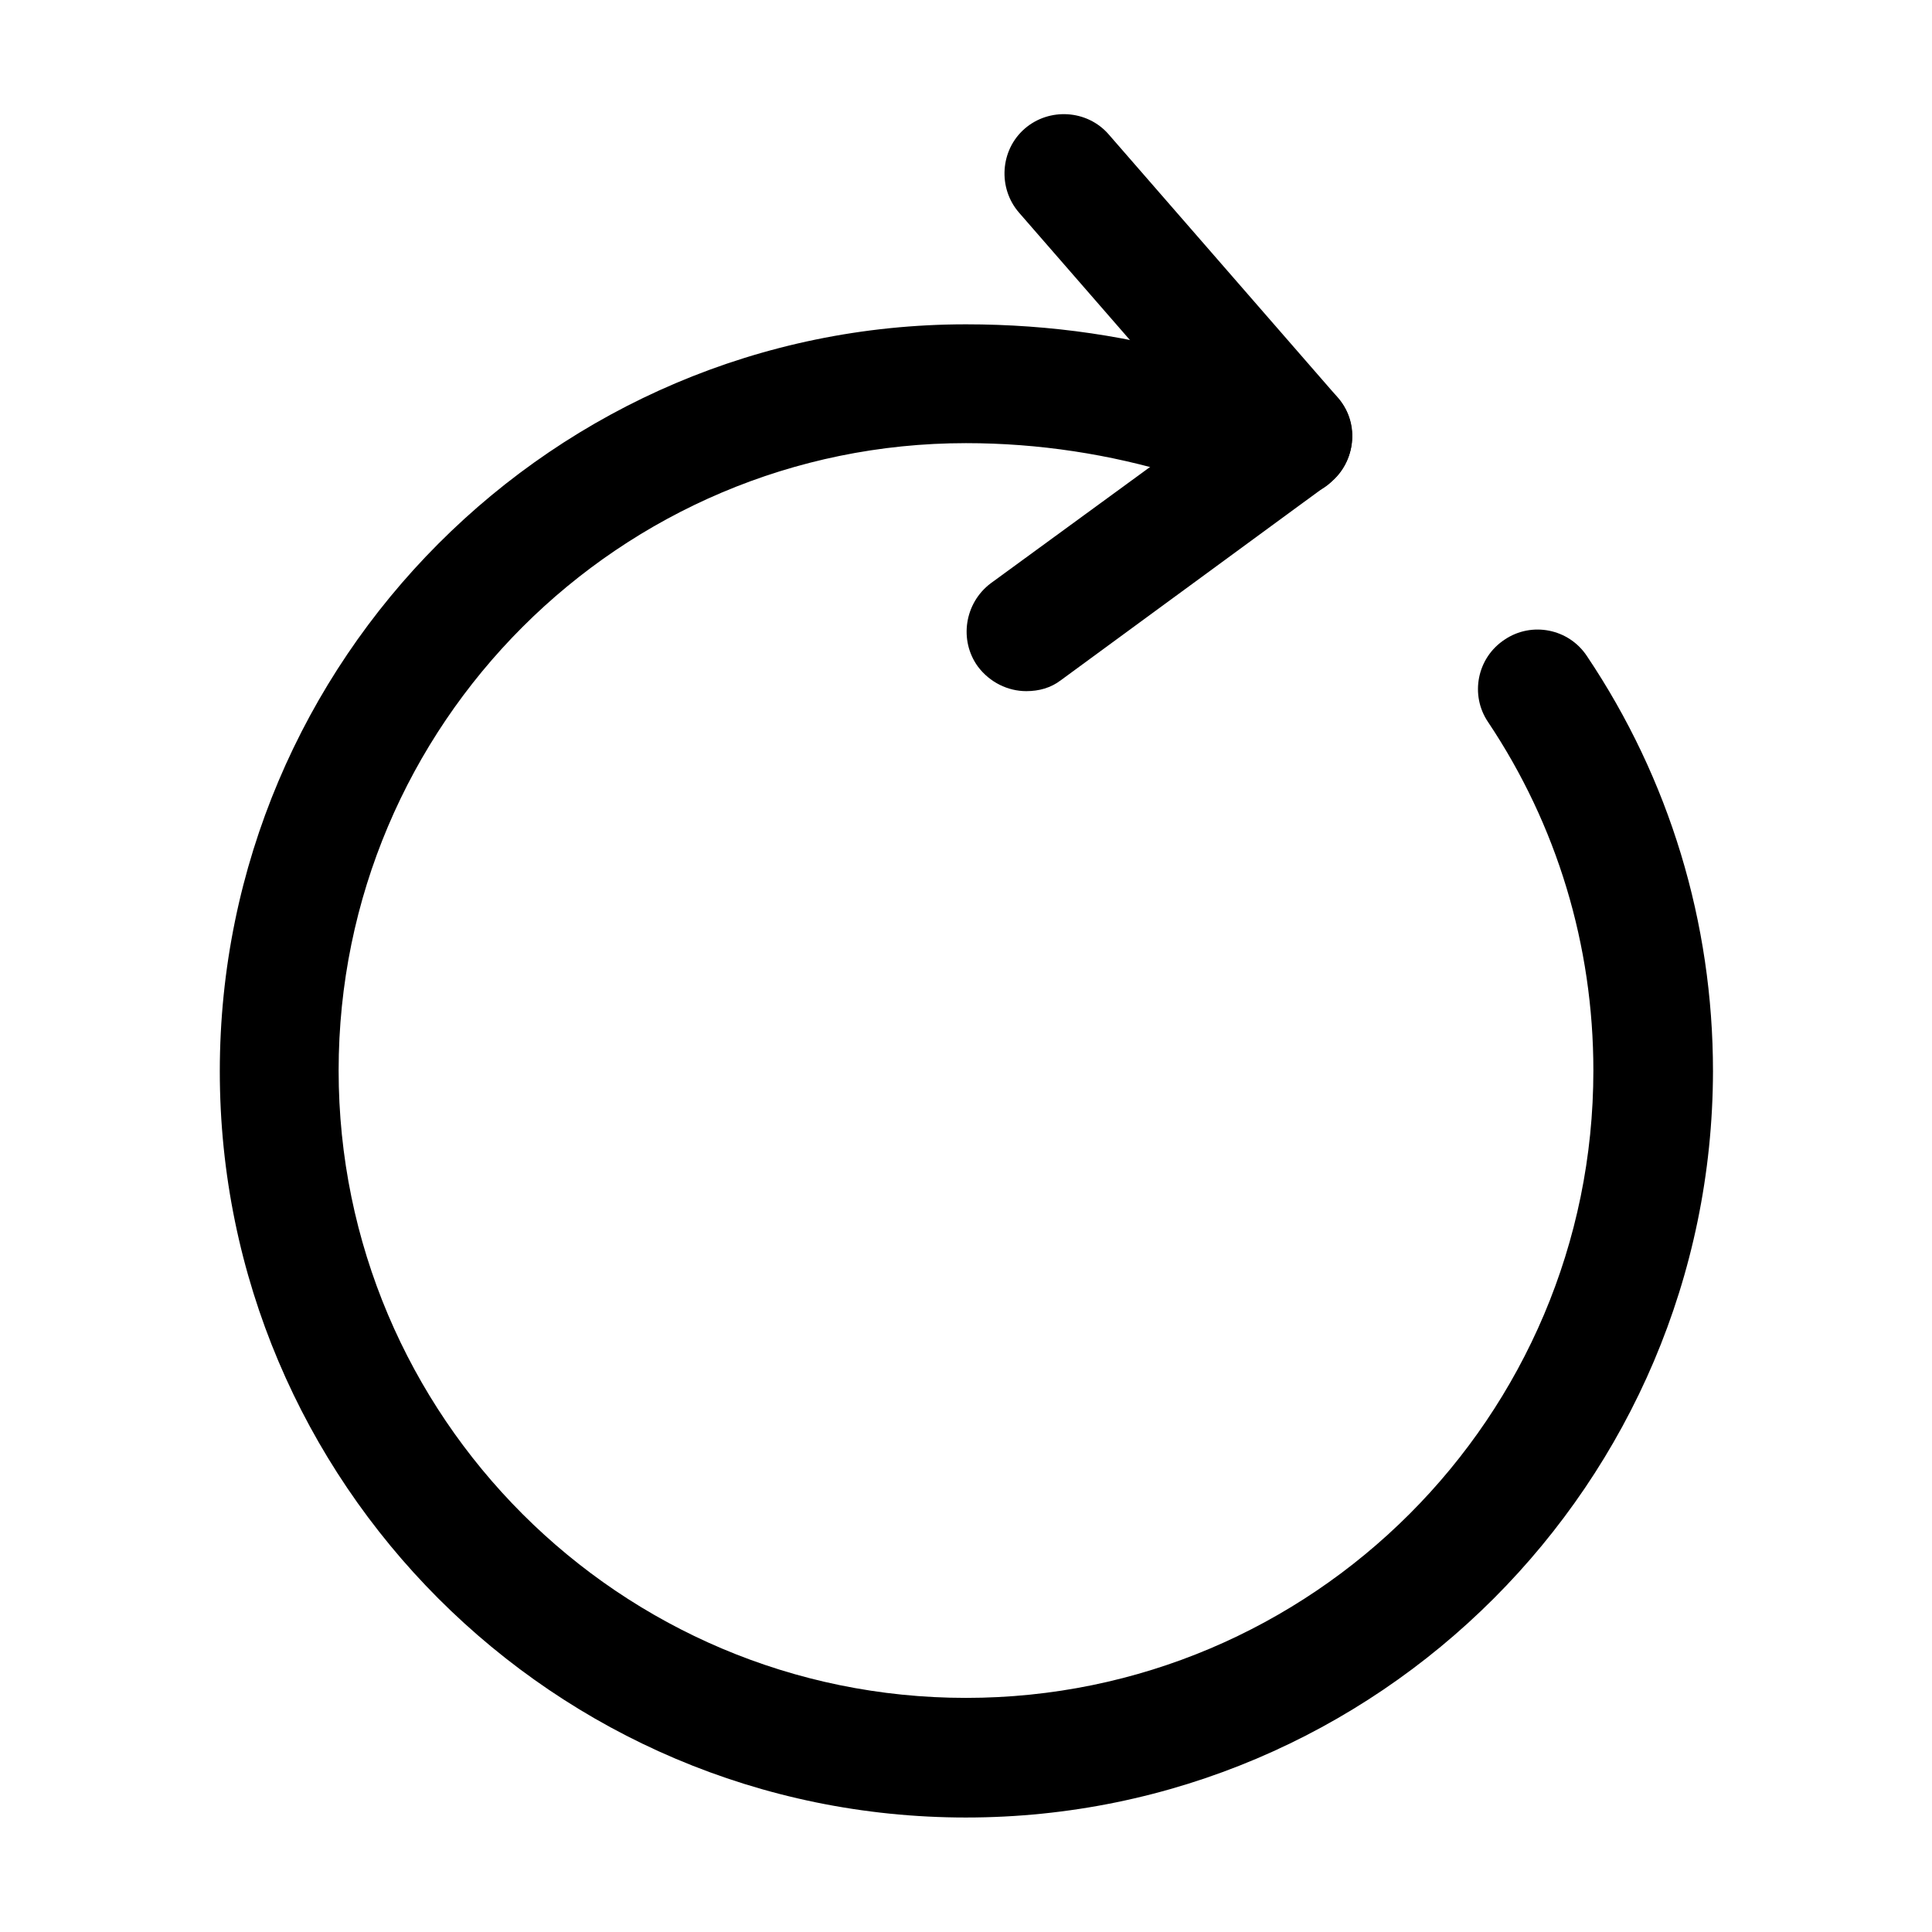<?xml version="1.0" encoding="UTF-8"?>
<!-- Uploaded to: SVG Find, www.svgrepo.com, Generator: SVG Find Mixer Tools -->
<svg fill="#000000" width="800px" height="800px" version="1.1" viewBox="144 144 512 512" xmlns="http://www.w3.org/2000/svg">
 <g>
  <path d="m400 625.66c-109.16 0-197.75-88.797-197.75-197.75s88.586-197.96 197.75-197.96c22.461 0 44.293 3.152 65.285 9.656 8.398 2.519 13.016 11.336 10.496 19.734-2.519 8.398-11.336 13.016-19.73 10.496-17.844-5.457-36.738-8.398-56.051-8.398-91.734 0-166.26 74.523-166.26 166.26s74.523 166.26 166.26 166.26 166.26-74.523 166.26-166.26c0-33.168-9.656-65.074-27.918-92.363-4.828-7.137-2.941-17.004 4.406-21.832 7.137-4.828 17.004-2.941 21.832 4.406 21.832 32.539 33.379 70.535 33.379 110-0.211 108.95-88.797 197.75-197.96 197.75z"/>
  <path d="m486.7 275.52c-4.406 0-8.816-1.891-11.965-5.457l-60.668-69.695c-5.668-6.508-5.039-16.582 1.469-22.25s16.586-5.039 22.254 1.469l60.668 69.695c5.668 6.504 5.035 16.582-1.473 22.25-2.727 2.727-6.508 3.988-10.285 3.988z"/>
  <path d="m415.96 327.16c-4.828 0-9.656-2.309-12.805-6.508-5.039-6.926-3.57-16.793 3.359-22.043l70.742-51.641c6.926-5.246 16.793-3.566 22.043 3.359 5.246 6.93 3.566 16.793-3.359 22.043l-70.746 51.852c-2.727 2.098-5.875 2.938-9.234 2.938z"/>
 </g>
</svg>